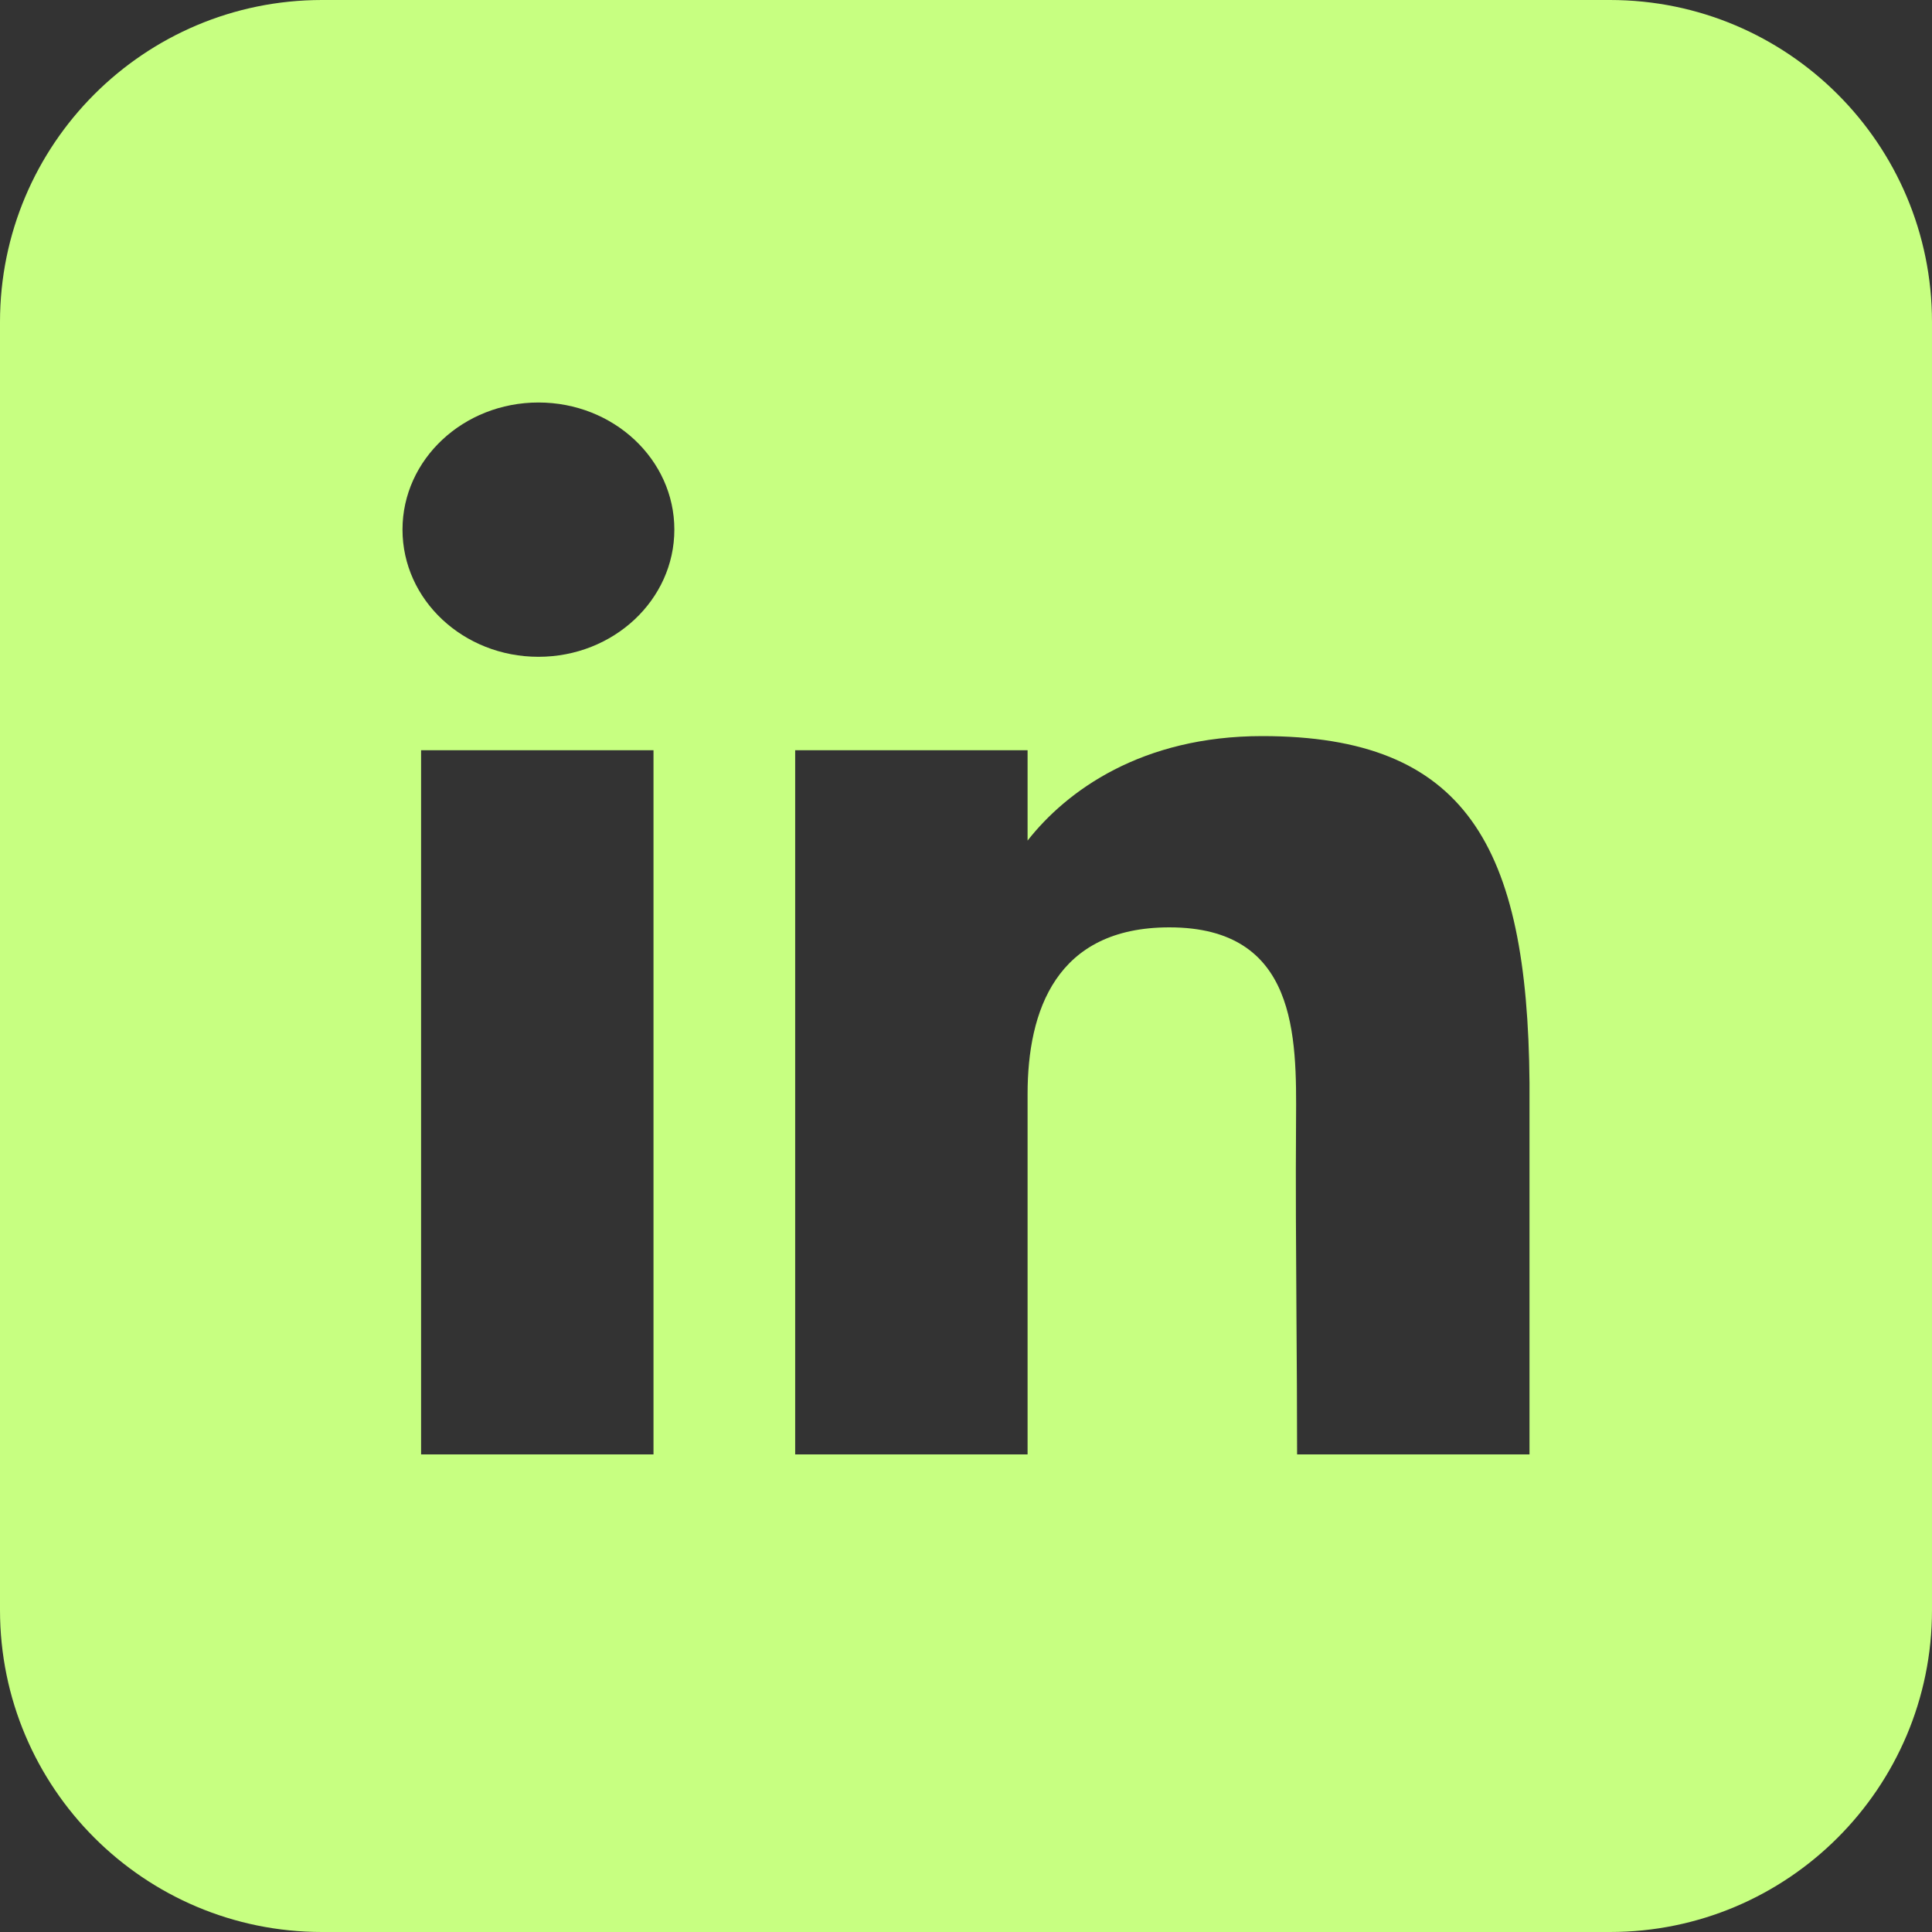 <svg width="24" height="24" viewBox="0 0 24 24" fill="none" xmlns="http://www.w3.org/2000/svg">
<rect x="0" y="0" width="24" height="24" fill="#333333" stroke="none"/>
<g clip-path="url(#clip0_39_1631)">
<path fill-rule="evenodd" clip-rule="evenodd" d="M4 0C1.791 0 0 1.791 0 4V20C0 22.209 1.791 24 4 24H20C22.209 24 24 22.209 24 20V4C24 1.791 22.209 0 20 0H4ZM6.689 8.159C7.621 8.159 8.377 7.452 8.377 6.579C8.377 5.707 7.621 5 6.689 5C5.756 5 5 5.707 5 6.579C5 7.452 5.756 8.159 6.689 8.159ZM5.231 9.32H8.118V18.067H5.231V9.32ZM9.878 9.32H12.765V10.442C13.249 9.825 14.18 9.144 15.68 9.144C18.207 9.144 18.976 10.502 19 13.45V18.067H16.113C16.113 17.496 16.109 16.923 16.105 16.349C16.1 15.536 16.094 14.723 16.1 13.92C16.107 12.872 16.117 11.52 14.526 11.52C13.118 11.52 12.765 12.558 12.765 13.591V18.067H9.878V9.32Z" fill="#C7FF81"/>
</g>
<defs>
<clipPath id="clip0_39_1631">
<rect width="24" height="24" fill="white"/>
</clipPath>
</defs>
</svg>
